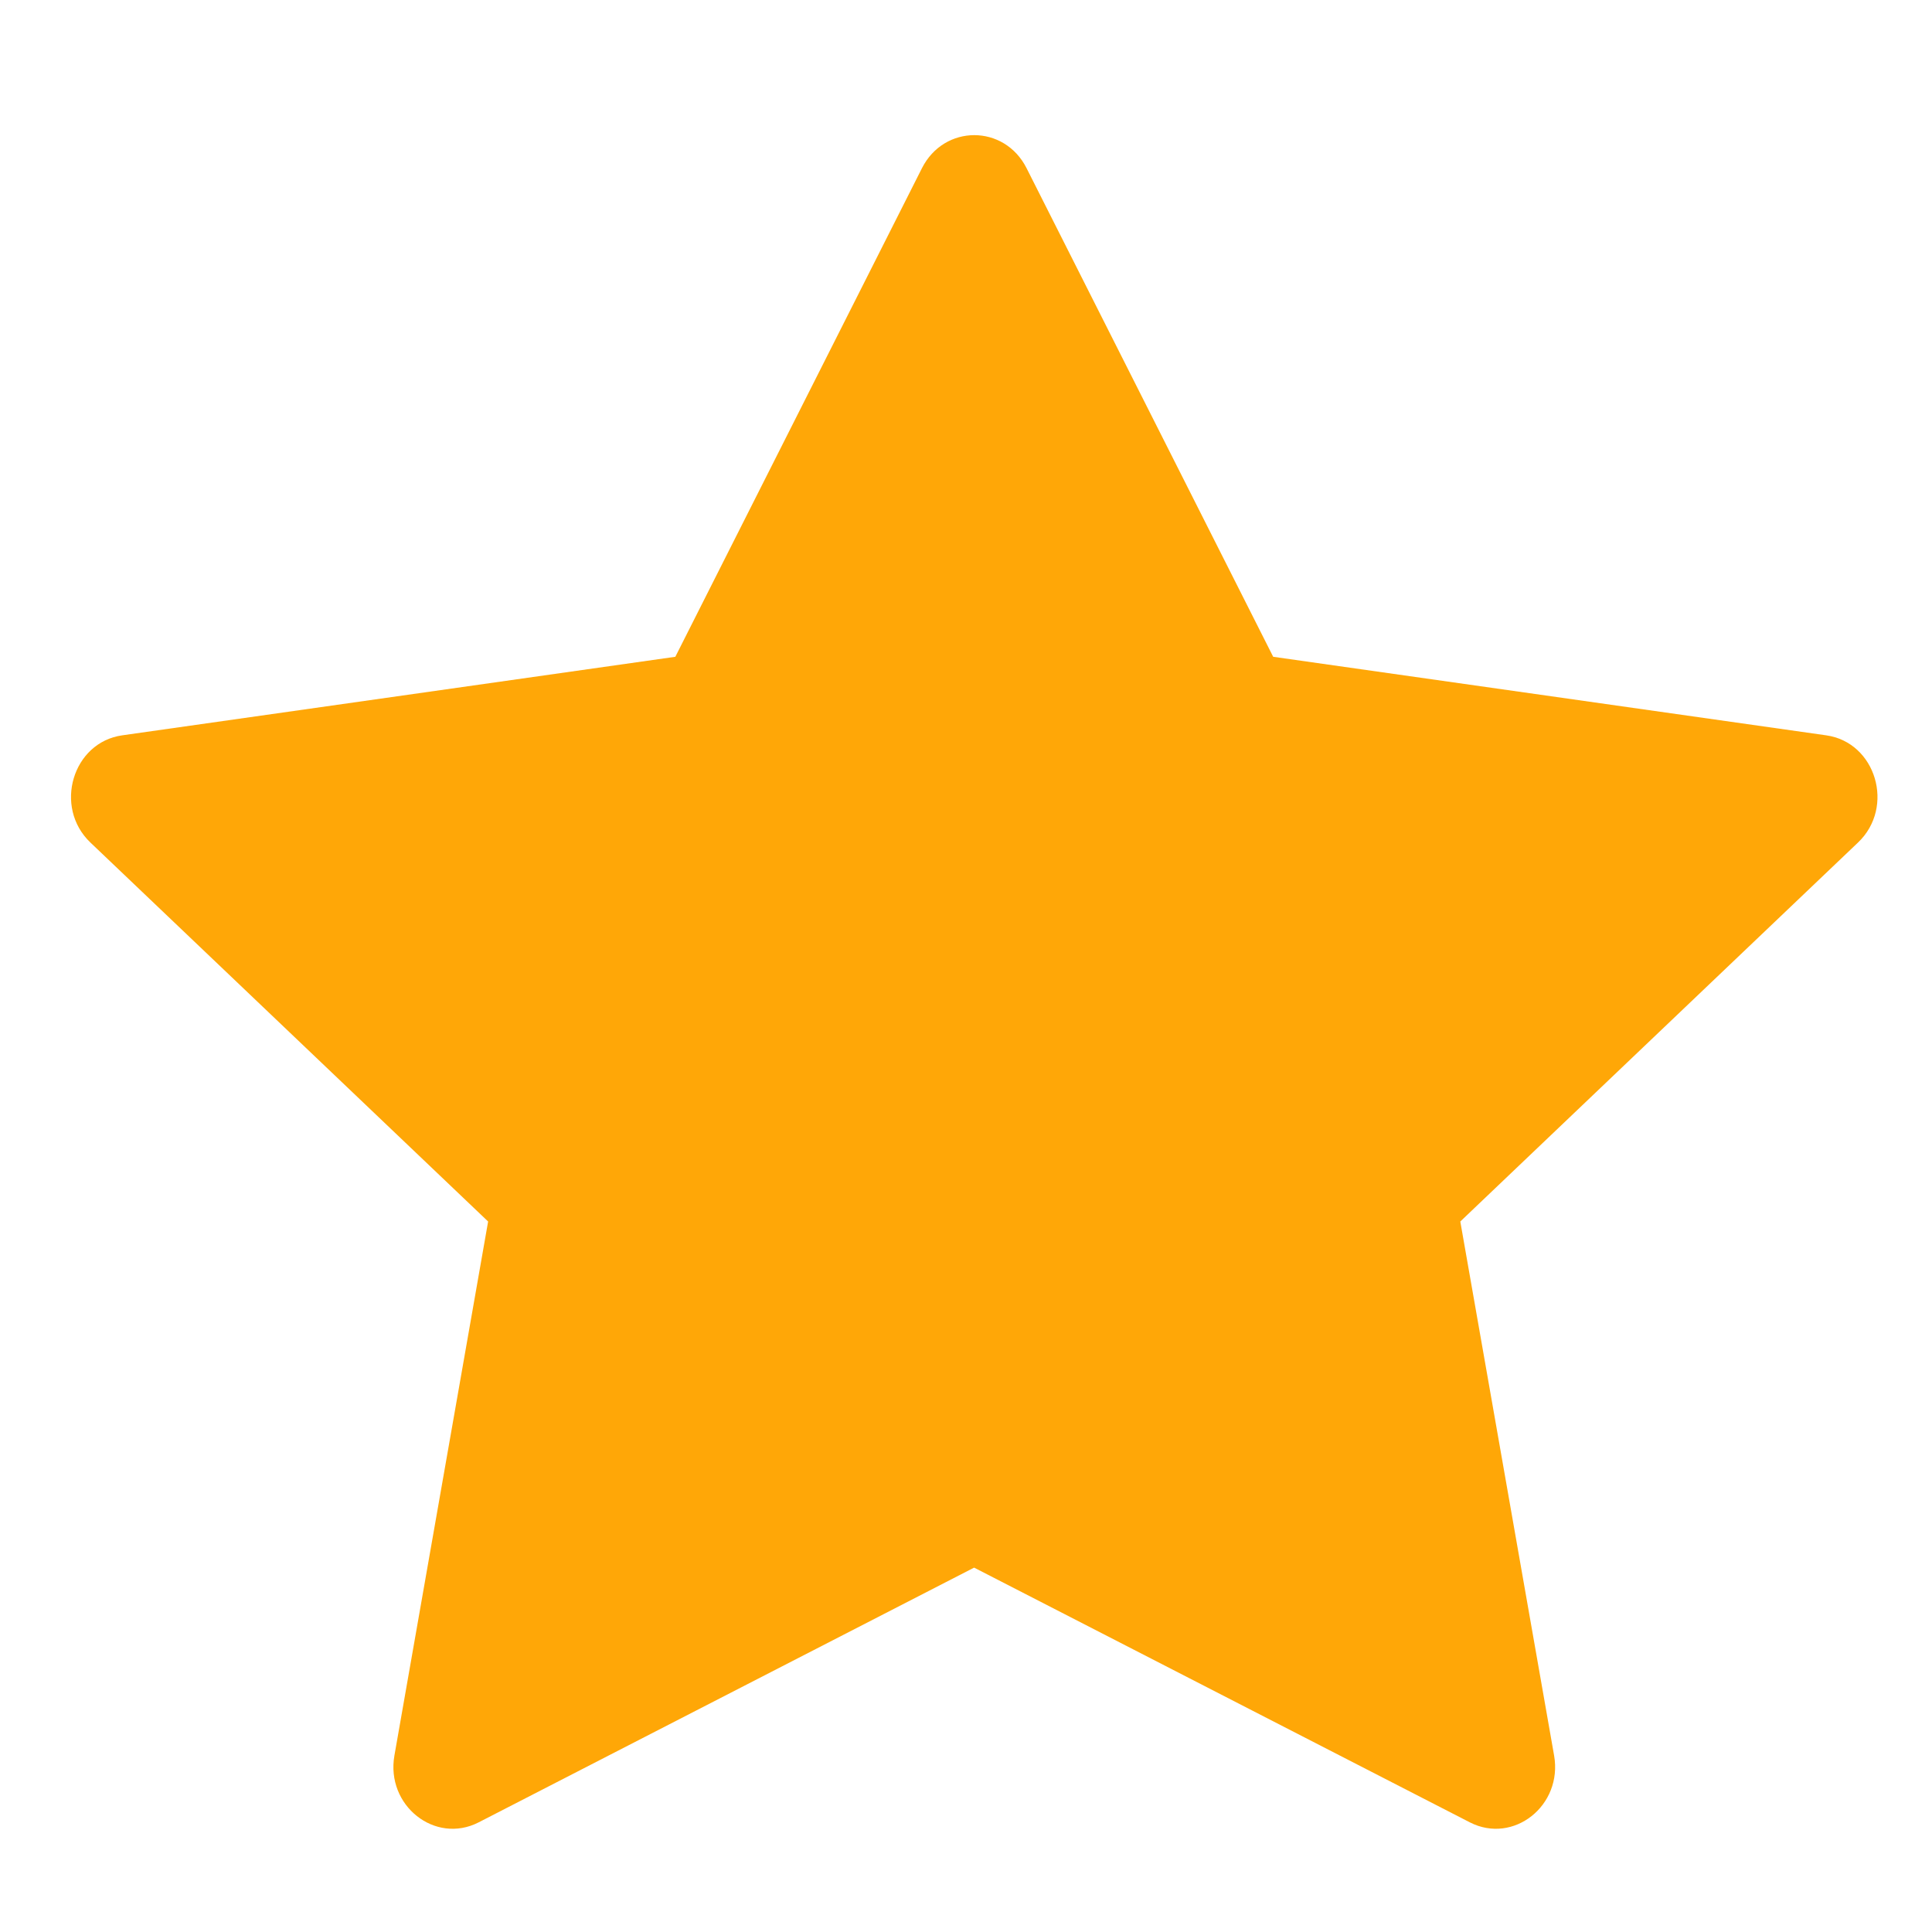 <svg width="20" height="20" viewBox="0 0 20 20" fill="none" xmlns="http://www.w3.org/2000/svg">
<path d="M4.955 18.865C4.504 19.096 3.992 18.691 4.083 18.173L5.053 12.645L0.936 8.722C0.551 8.355 0.751 7.684 1.266 7.612L6.991 6.799L9.544 1.741C9.774 1.285 10.397 1.285 10.627 1.741L13.18 6.799L18.904 7.612C19.42 7.684 19.62 8.355 19.234 8.722L15.117 12.645L16.088 18.173C16.179 18.691 15.667 19.096 15.216 18.865L10.084 16.228L4.955 18.865Z" fill="#FFA707"/>
</svg>

